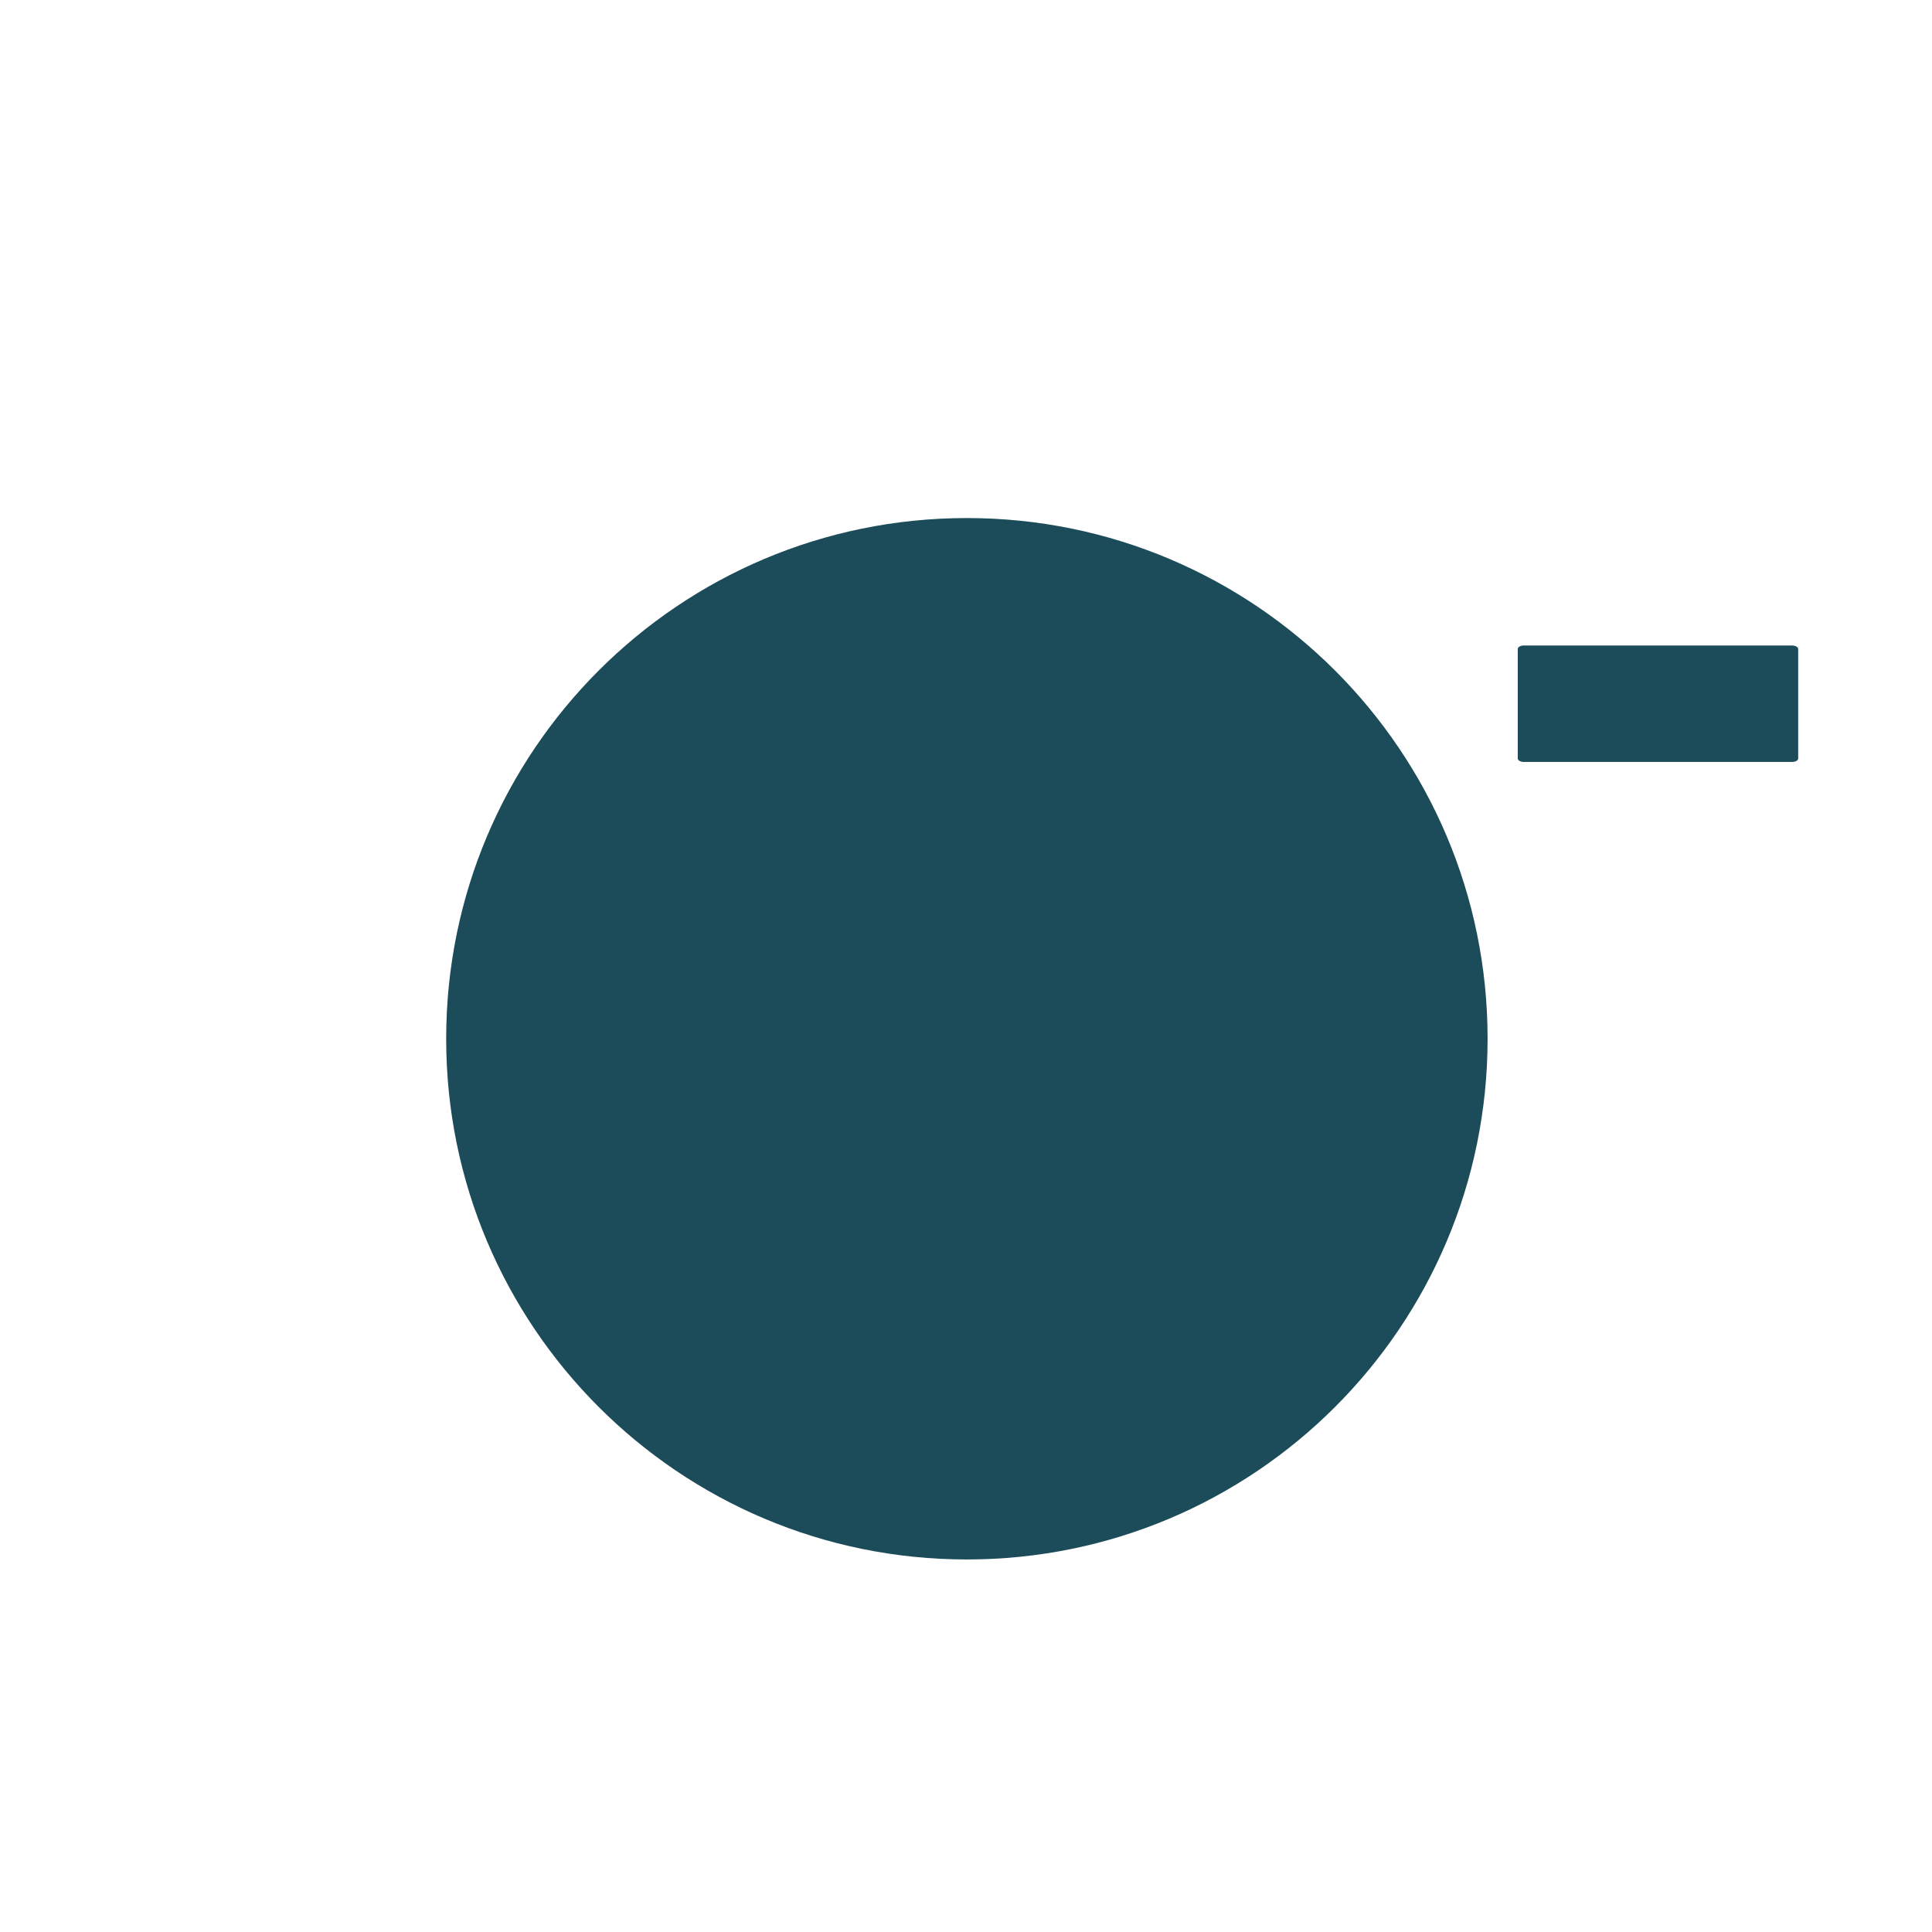 <?xml version="1.0" encoding="iso-8859-1"?>
<!-- Generator: Adobe Illustrator 18.1.1, SVG Export Plug-In . SVG Version: 6.00 Build 0)  -->
<!DOCTYPE svg PUBLIC "-//W3C//DTD SVG 1.1//EN" "http://www.w3.org/Graphics/SVG/1.1/DTD/svg11.dtd">
<svg version="1.1" xmlns="http://www.w3.org/2000/svg" xmlns:xlink="http://www.w3.org/1999/xlink" x="0px" y="0px"
	 viewBox="0 0 512 512" enable-background="new 0 0 512 512" xml:space="preserve">
<g id="Layer_6">
	<path fill="#1C4C5A" d="M476.54,200.998c0,0.511-0.722,0.926-1.613,0.926h-71.093c-0.891,0-1.613-0.415-1.613-0.926v-29.009
		c0-0.511,0.722-0.926,1.613-0.926h71.093c0.891,0,1.613,0.415,1.613,0.926V200.998z M256.234,137.289
		c-76.212,0-137.993,61.782-137.993,137.993s61.782,137.993,137.993,137.993s137.993-61.782,137.993-137.993
		S332.446,137.289,256.234,137.289z"/>
</g>
<g id="Layer_1">
</g>
</svg>
